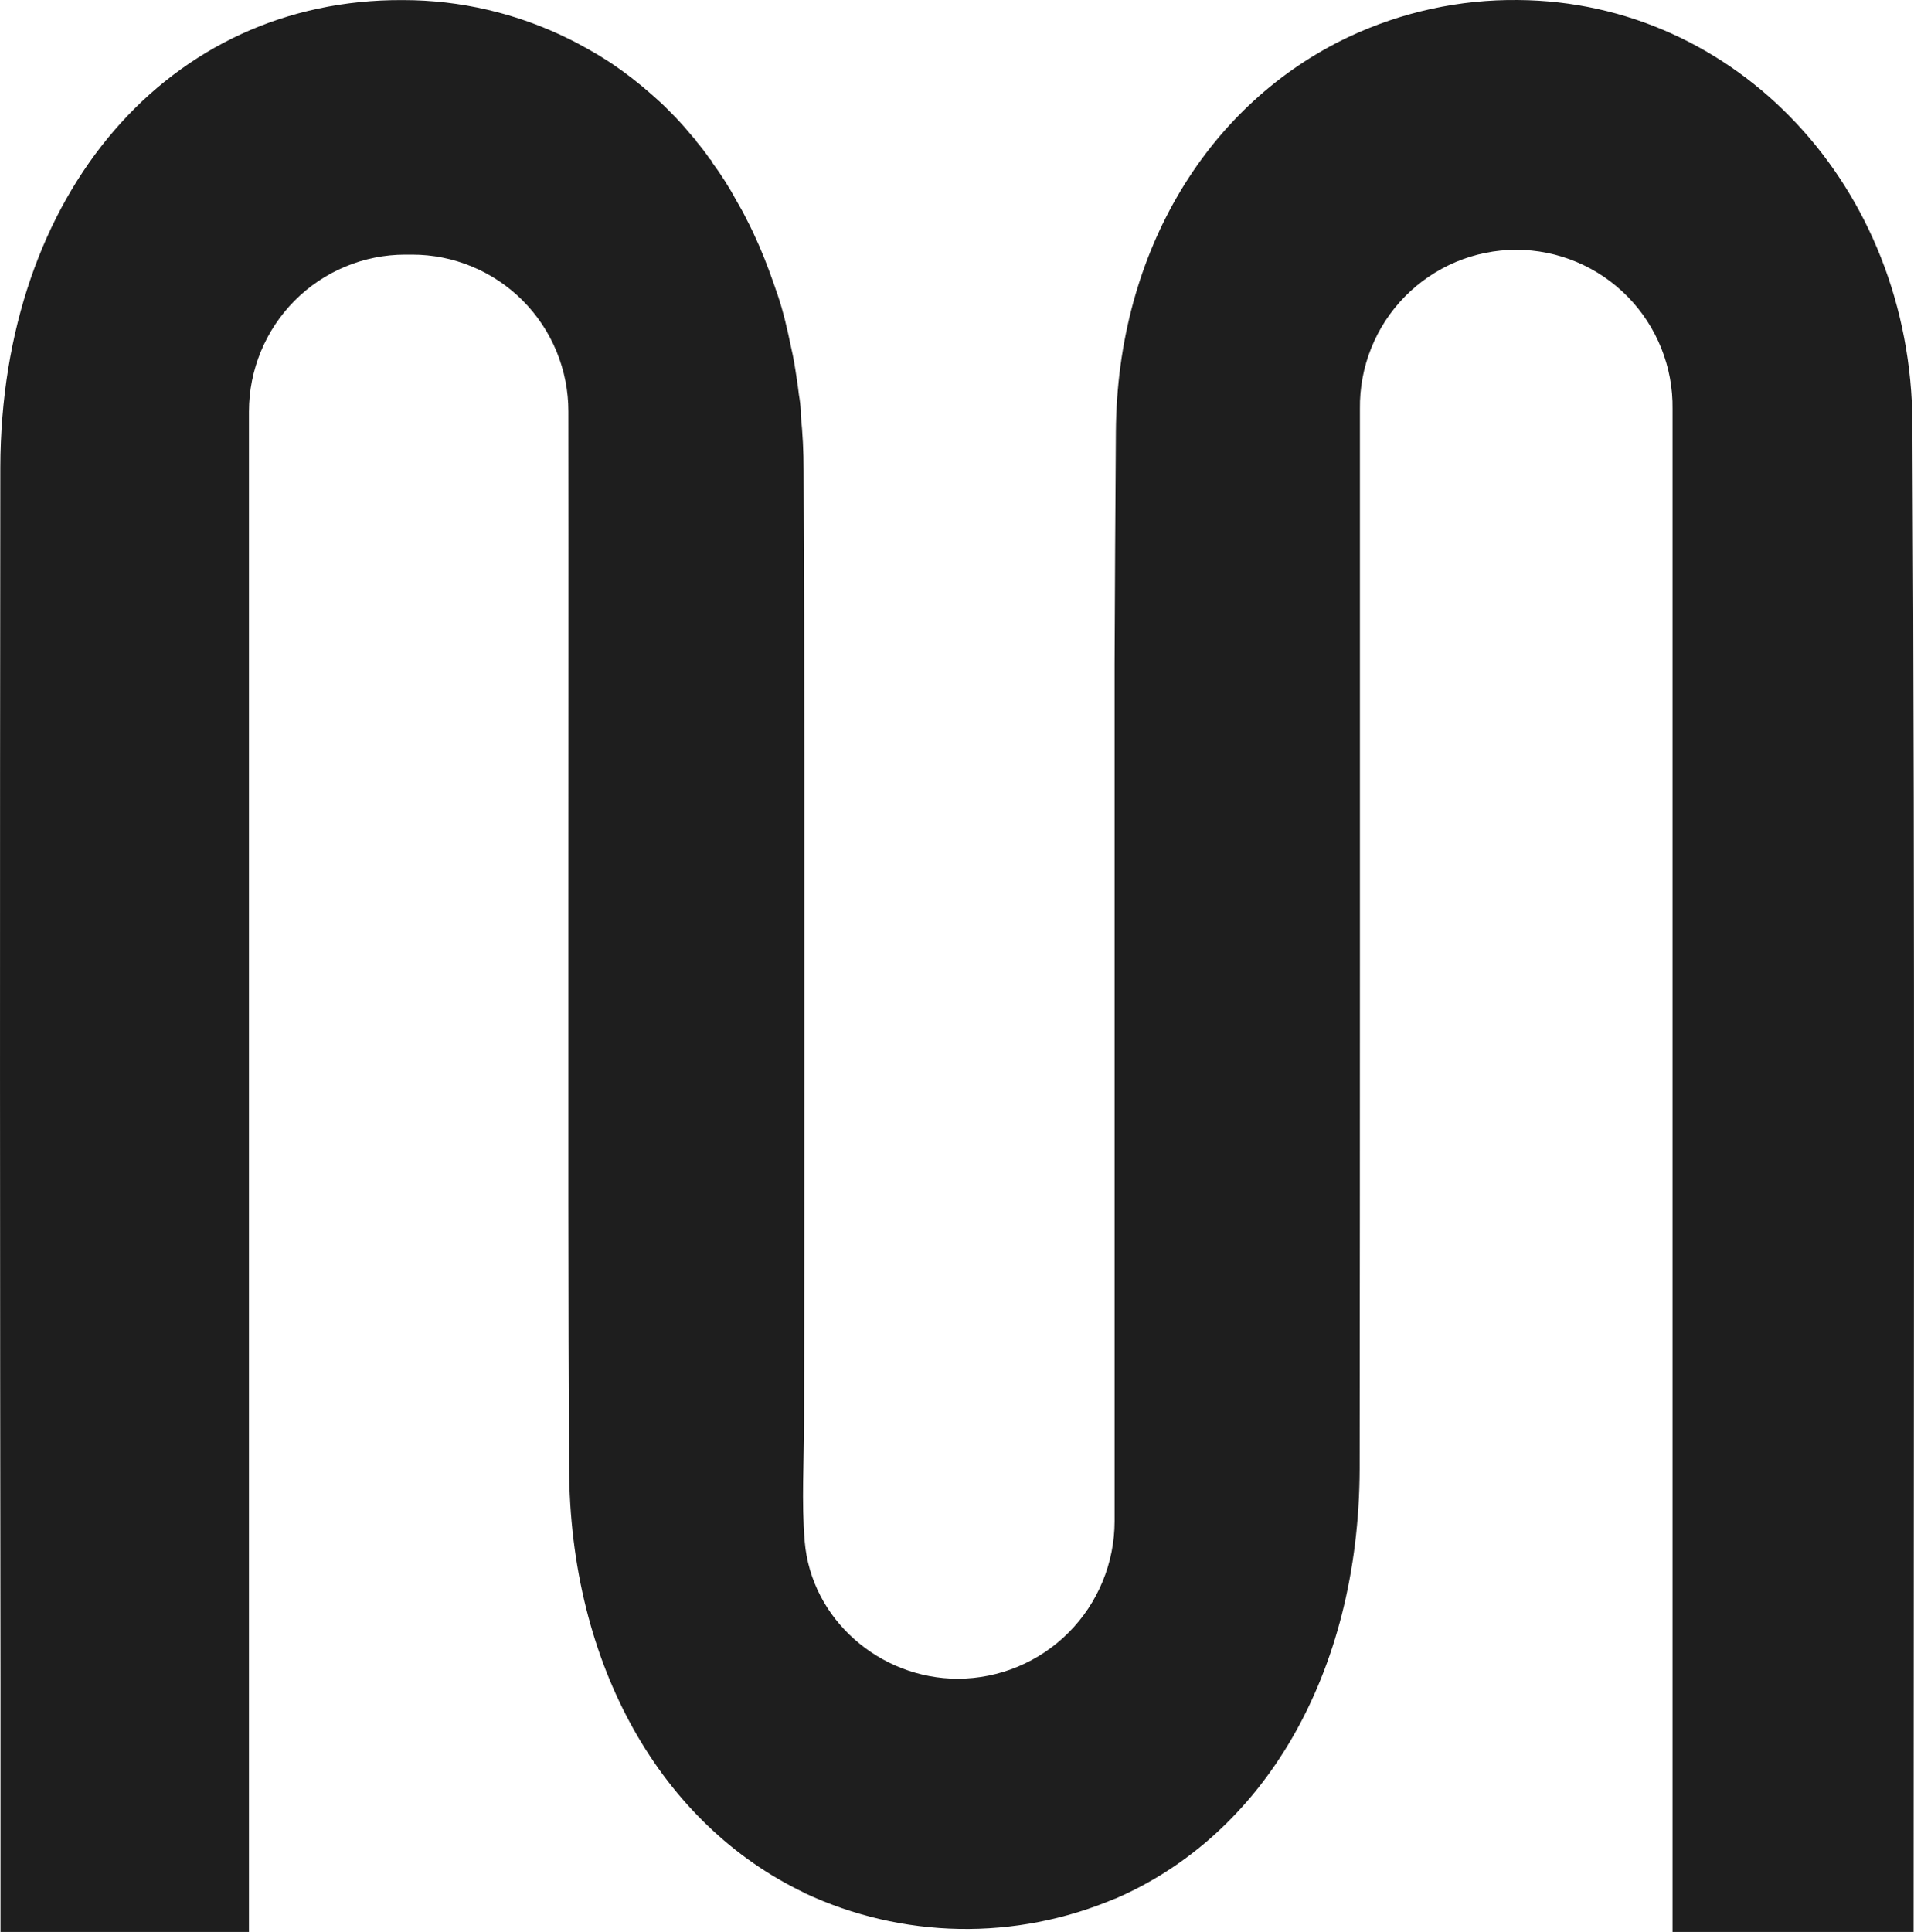 <svg width="109" height="110" viewBox="0 0 109 110" fill="none" xmlns="http://www.w3.org/2000/svg">
<path d="M108.976 110H95.248V23.29C95.265 22.106 95.048 20.93 94.608 19.83C94.168 18.731 93.516 17.73 92.687 16.886C91.859 16.043 90.872 15.373 89.783 14.915C88.695 14.458 87.527 14.222 86.347 14.222C85.167 14.222 83.998 14.458 82.91 14.915C81.821 15.373 80.834 16.043 80.006 16.886C79.177 17.73 78.525 18.731 78.085 19.83C77.645 20.93 77.428 22.106 77.445 23.29V54.996C77.445 64.542 77.44 74.088 77.43 83.634C77.392 95.368 71.922 104.483 63.505 108.109H63.486C60.681 109.298 57.659 109.884 54.614 109.828C51.57 109.771 48.571 109.075 45.812 107.783L45.792 107.764C37.73 103.908 32.441 94.919 32.408 83.506C32.389 78.983 32.37 73.96 32.37 68.597V51.764C32.37 42.329 32.382 32.588 32.37 23.425C32.37 22.252 32.14 21.09 31.693 20.006C31.245 18.923 30.59 17.938 29.763 17.109C28.936 16.28 27.955 15.623 26.875 15.175C25.796 14.726 24.638 14.496 23.47 14.497H23.078C20.718 14.497 18.454 15.439 16.785 17.114C15.116 18.79 14.178 21.063 14.178 23.432V110H0.029V95.796C-0.005 72.737 -0.009 49.682 0.018 26.632C0.056 11.004 9.635 -0.068 22.933 0.005C26.211 0.001 29.447 0.756 32.388 2.211C32.579 2.309 32.787 2.403 32.982 2.516C33.177 2.629 33.336 2.708 33.514 2.808C33.911 3.03 34.303 3.268 34.693 3.522L34.758 3.562C35.595 4.123 36.392 4.74 37.146 5.409C37.29 5.537 37.429 5.666 37.573 5.792C37.873 6.065 38.16 6.368 38.445 6.654C38.827 7.05 39.179 7.462 39.536 7.892C39.594 7.932 39.638 7.989 39.661 8.056C39.932 8.376 40.198 8.72 40.425 9.059C40.488 9.101 40.532 9.165 40.55 9.238C41.072 9.945 41.544 10.688 41.961 11.463C42.152 11.787 42.343 12.127 42.517 12.486C42.785 12.989 43.018 13.509 43.248 14.031C43.63 14.91 43.963 15.843 44.286 16.791C44.609 17.739 44.838 18.747 45.051 19.772C45.192 20.365 45.284 20.956 45.374 21.565C45.425 21.872 45.46 22.177 45.498 22.478C45.551 22.776 45.586 23.077 45.603 23.379V23.628C45.712 24.672 45.766 25.721 45.764 26.77C45.789 32.248 45.803 37.727 45.804 43.207C45.804 49.399 45.804 55.59 45.804 61.781C45.804 68.169 45.799 74.558 45.789 80.947C45.789 83.208 45.638 85.511 45.827 87.765C46.198 92.212 50.115 95.583 54.54 95.583C56.91 95.581 59.182 94.635 60.858 92.952C62.533 91.269 63.474 88.987 63.474 86.608V37.803C63.494 33.412 63.513 28.997 63.547 24.599C63.618 14.209 68.901 5.833 76.809 2.101C79.827 0.681 83.125 -0.037 86.458 0.001C98.848 0.092 108.855 10.603 108.909 24.15C109.062 52.501 108.976 80.868 108.976 110Z" fill="#1E1E1E"/>
</svg>
